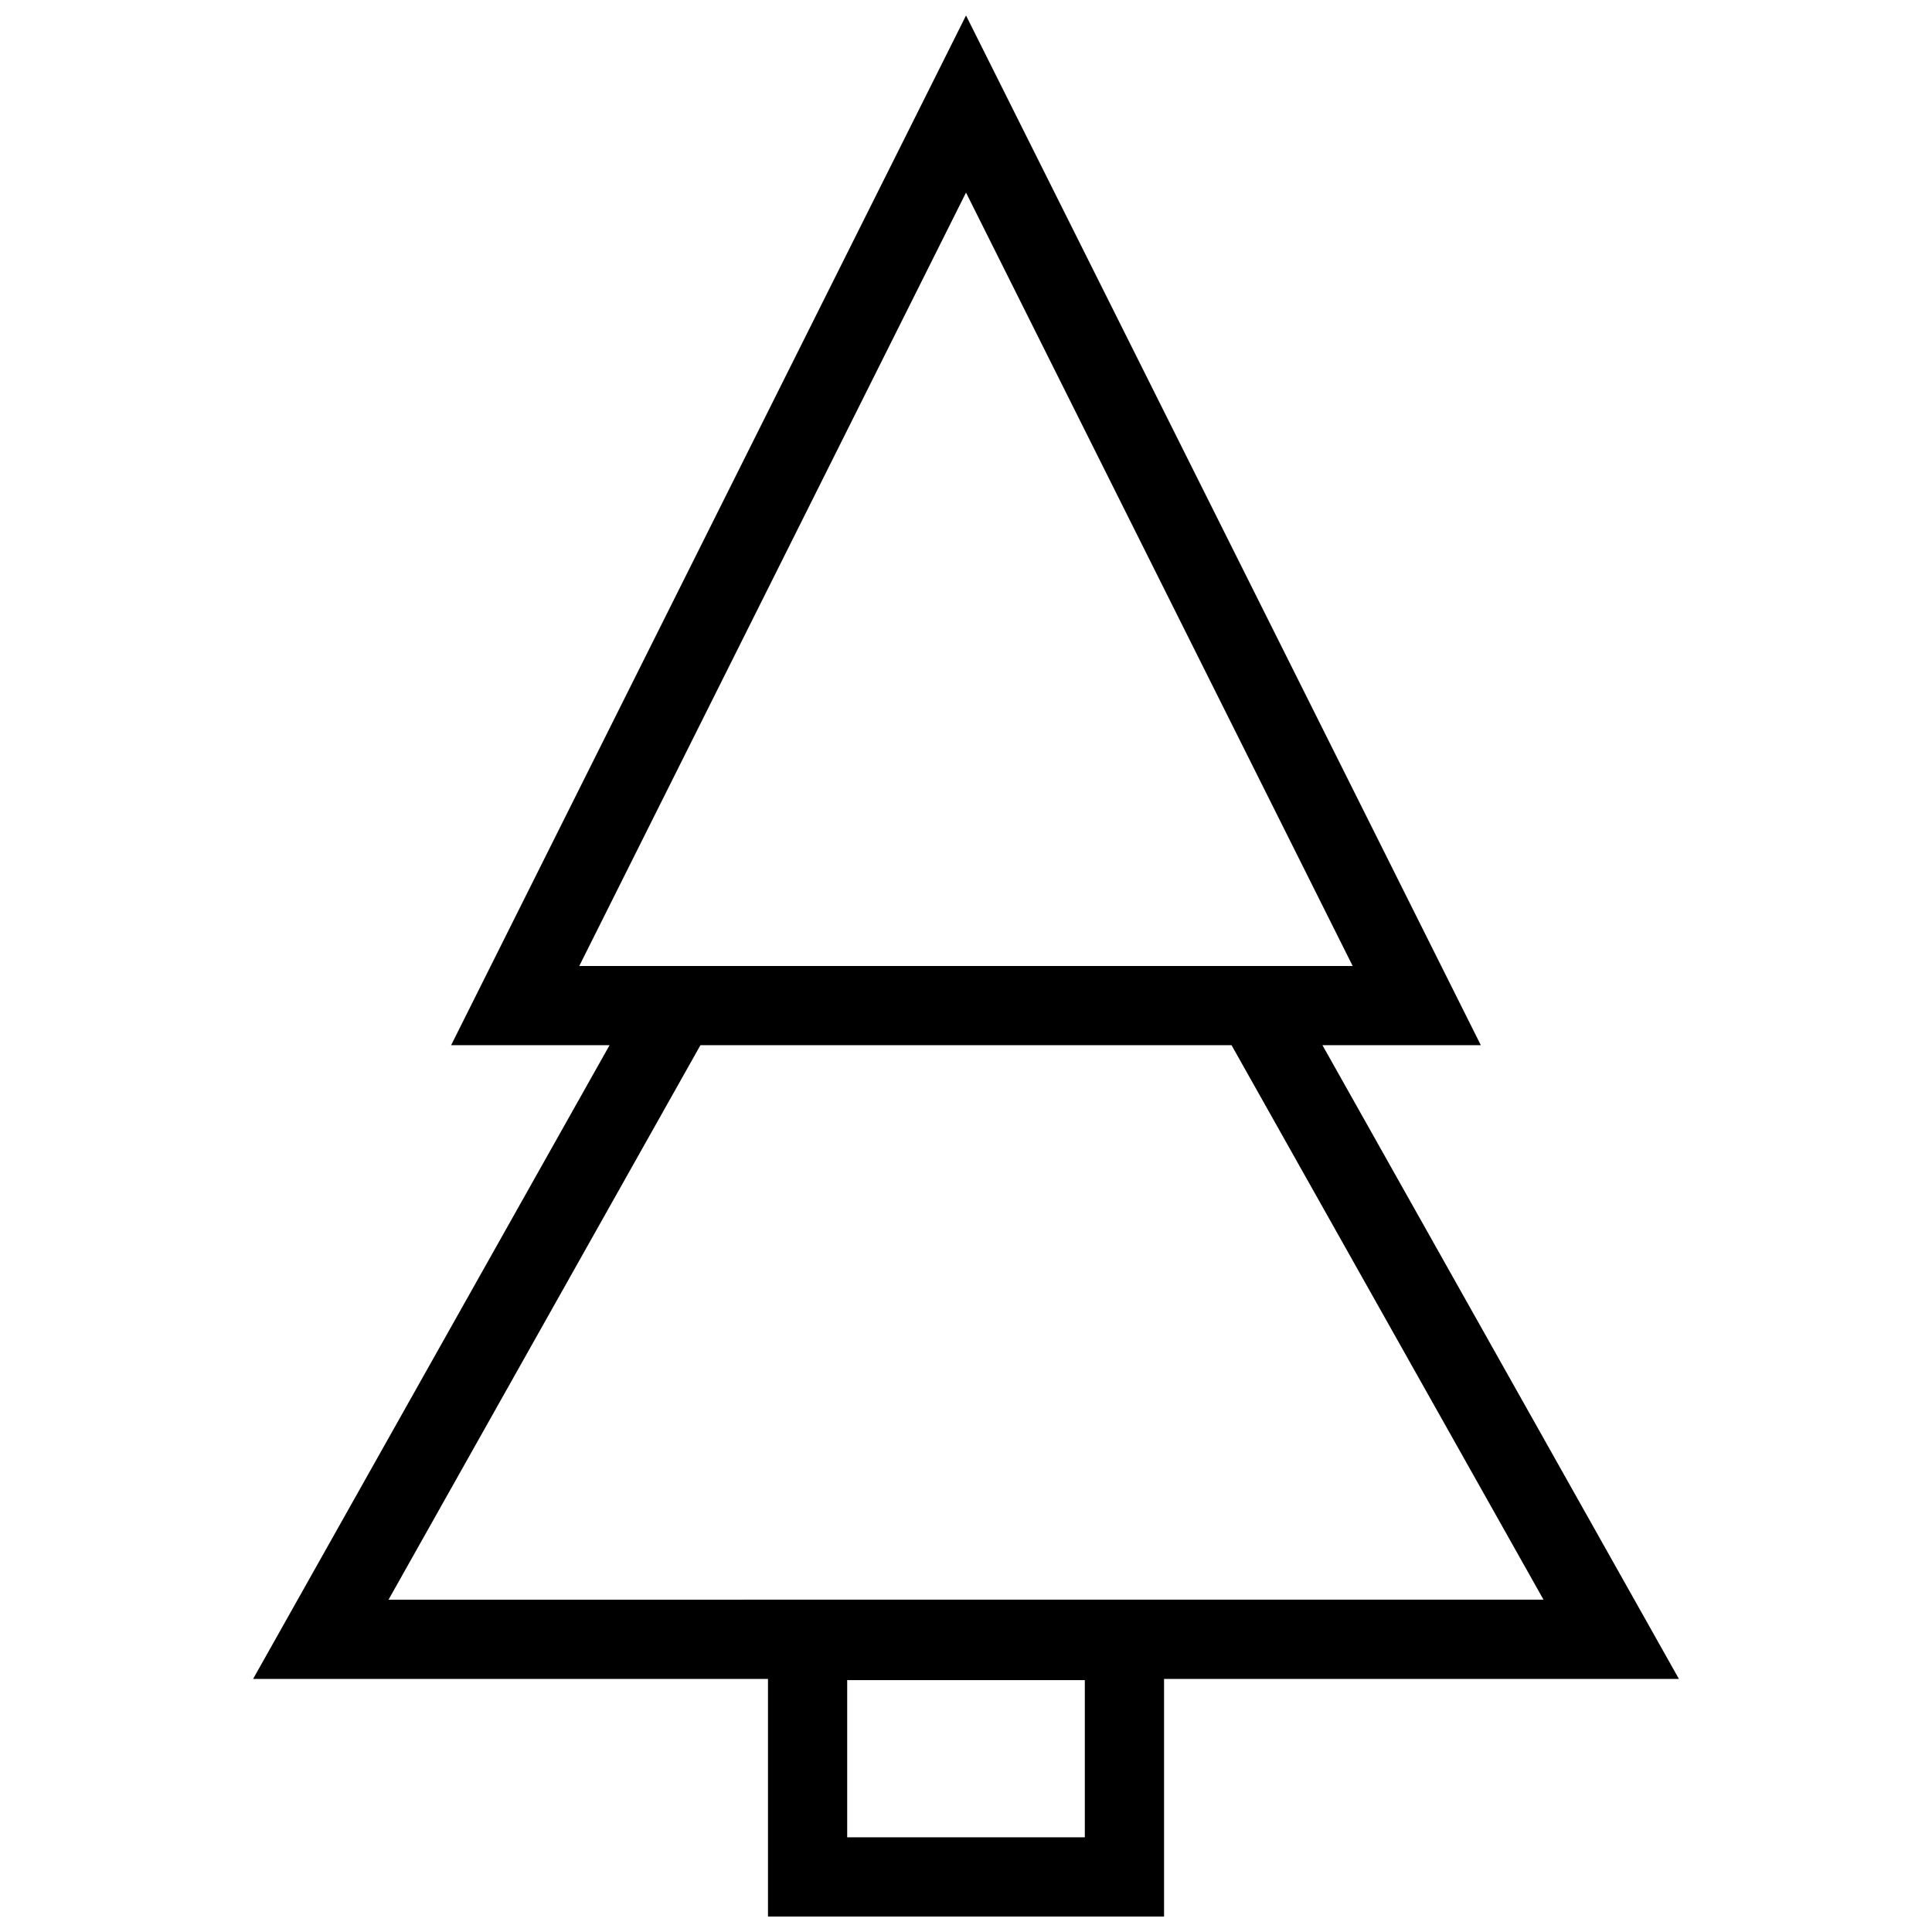 <?xml version="1.0" encoding="UTF-8"?>
<!-- Uploaded to: SVG Repo, www.svgrepo.com, Generator: SVG Repo Mixer Tools -->
<svg width="800px" height="800px" version="1.1" viewBox="144 144 512 512" xmlns="http://www.w3.org/2000/svg">
 <defs>
  <clipPath id="a">
   <path d="m211 148.09h378v503.81h-378z"/>
  </clipPath>
 </defs>
 <g clip-path="url(#a)">
  <path d="m588.93 588.93-94.465-167.94h41.973l-136.43-272.89-136.46 272.89h41.992l-94.465 167.94h136.45v62.977h104.96v-62.977zm-157.44 41.977h-62.977v-41.652h62.977zm-31.488-435.87 102.47 204.96h-204.96zm-70.379 225.95h140.75l82.672 146.94-306.08 0.004z"/>
 </g>
</svg>